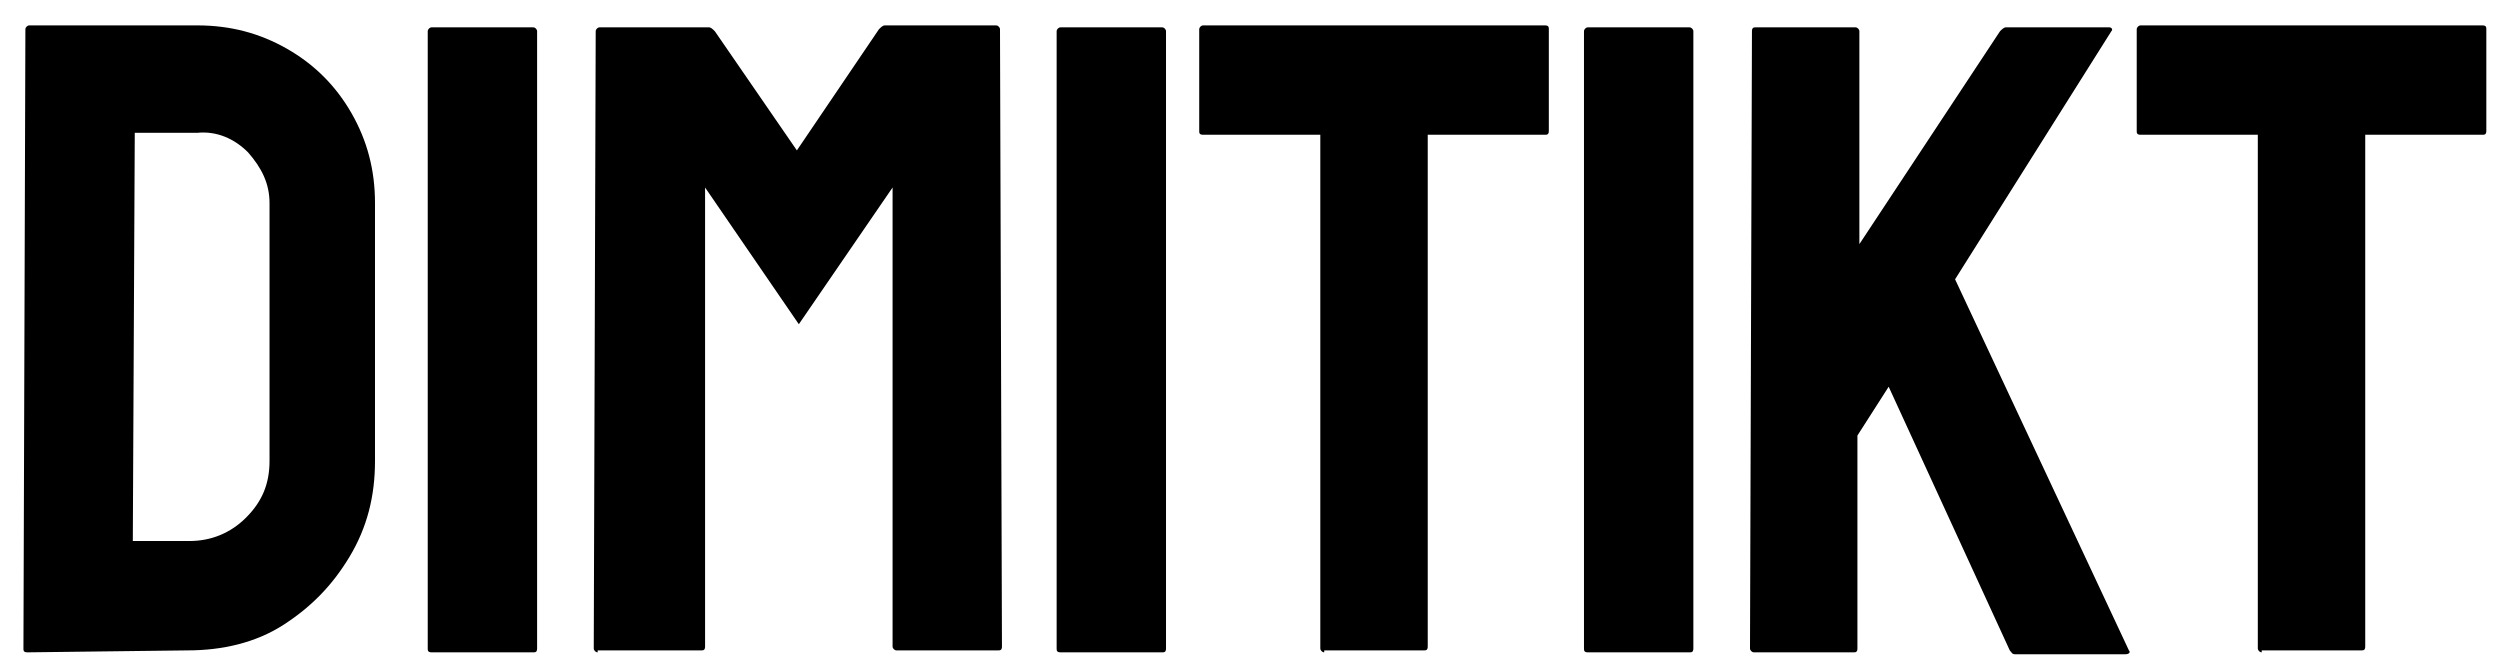 <?xml version="1.0" encoding="UTF-8"?>
<!-- Generator: Adobe Illustrator 27.2.0, SVG Export Plug-In . SVG Version: 6.00 Build 0)  -->
<svg xmlns="http://www.w3.org/2000/svg" xmlns:xlink="http://www.w3.org/1999/xlink" version="1.1" id="Laag_1" x="0px" y="0px" viewBox="0 0 128 34.1" style="enable-background:new 0 0 128 34.1;" xml:space="preserve">
<g>
	<path d="M1.4,33.4c-0.2,0-0.2-0.1-0.2-0.2L1.3,1.5c0-0.1,0.1-0.2,0.2-0.2l8.6,0c1.7,0,3.2,0.4,4.6,1.2c1.4,0.8,2.5,1.9,3.3,3.3   c0.8,1.4,1.2,2.9,1.2,4.6v13.2c0,1.8-0.4,3.4-1.3,4.9c-0.9,1.5-2,2.6-3.4,3.5c-1.4,0.9-3.1,1.3-4.9,1.3L1.4,33.4z M6.8,27.7h2.9   c1.1,0,2.1-0.4,2.9-1.2c0.8-0.8,1.2-1.7,1.2-2.9V10.4c0-1-0.4-1.8-1.1-2.6c-0.7-0.7-1.6-1.1-2.6-1l-3.2,0L6.8,27.7z"></path>
	<path d="M22.1,33.4c-0.2,0-0.2-0.1-0.2-0.2l0-31.6c0-0.1,0.1-0.2,0.2-0.2h5.2c0.1,0,0.2,0.1,0.2,0.2l0,31.6c0,0.2-0.1,0.2-0.2,0.2   H22.1z"></path>
	<path d="M30.6,33.4c-0.1,0-0.2-0.1-0.2-0.2l0.1-31.6c0-0.1,0.1-0.2,0.2-0.2h5.6c0.1,0,0.2,0.1,0.3,0.2l4.2,6.1L45,1.5   c0.1-0.1,0.2-0.2,0.3-0.2h5.7c0.1,0,0.2,0.1,0.2,0.2l0.1,31.6c0,0.2-0.1,0.2-0.2,0.2h-5.2c-0.1,0-0.2-0.1-0.2-0.2l0-23.5l-4.8,7   l-4.8-7l0,23.5c0,0.2-0.1,0.2-0.2,0.2H30.6z"></path>
	<path d="M54.3,33.4c-0.2,0-0.2-0.1-0.2-0.2l0-31.6c0-0.1,0.1-0.2,0.2-0.2h5.2c0.1,0,0.2,0.1,0.2,0.2l0,31.6c0,0.2-0.1,0.2-0.2,0.2   H54.3z"></path>
	<path d="M67.8,33.4c-0.1,0-0.2-0.1-0.2-0.2V6.9h-6c-0.2,0-0.2-0.1-0.2-0.2l0-5.2c0-0.1,0.1-0.2,0.2-0.2h17.5c0.2,0,0.2,0.1,0.2,0.2   v5.2c0,0.2-0.1,0.2-0.2,0.2h-6l0,26.2c0,0.2-0.1,0.2-0.2,0.2H67.8z"></path>
	<path d="M81.3,33.4c-0.2,0-0.2-0.1-0.2-0.2l0-31.6c0-0.1,0.1-0.2,0.2-0.2h5.2c0.1,0,0.2,0.1,0.2,0.2l0,31.6c0,0.2-0.1,0.2-0.2,0.2   H81.3z"></path>
	<path d="M89.8,33.4c-0.1,0-0.2-0.1-0.2-0.2l0.1-31.6c0-0.2,0.1-0.2,0.2-0.2H95c0.1,0,0.2,0.1,0.2,0.2v10.9l7.2-10.9   c0.1-0.1,0.2-0.2,0.3-0.2h5.3c0.1,0,0.2,0.1,0.1,0.2l-8,12.7l8.9,19c0.1,0.1,0,0.2-0.2,0.2h-5.6c-0.2,0-0.2-0.1-0.3-0.2l-6.2-13.5   l-1.6,2.5v10.9c0,0.2-0.1,0.2-0.2,0.2H89.8z"></path>
	<path d="M115.8,33.4c-0.1,0-0.2-0.1-0.2-0.2V6.9h-6c-0.2,0-0.2-0.1-0.2-0.2l0-5.2c0-0.1,0.1-0.2,0.2-0.2h17.5   c0.2,0,0.2,0.1,0.2,0.2v5.2c0,0.2-0.1,0.2-0.2,0.2h-6l0,26.2c0,0.2-0.1,0.2-0.2,0.2H115.8z"></path>
</g>
</svg>

